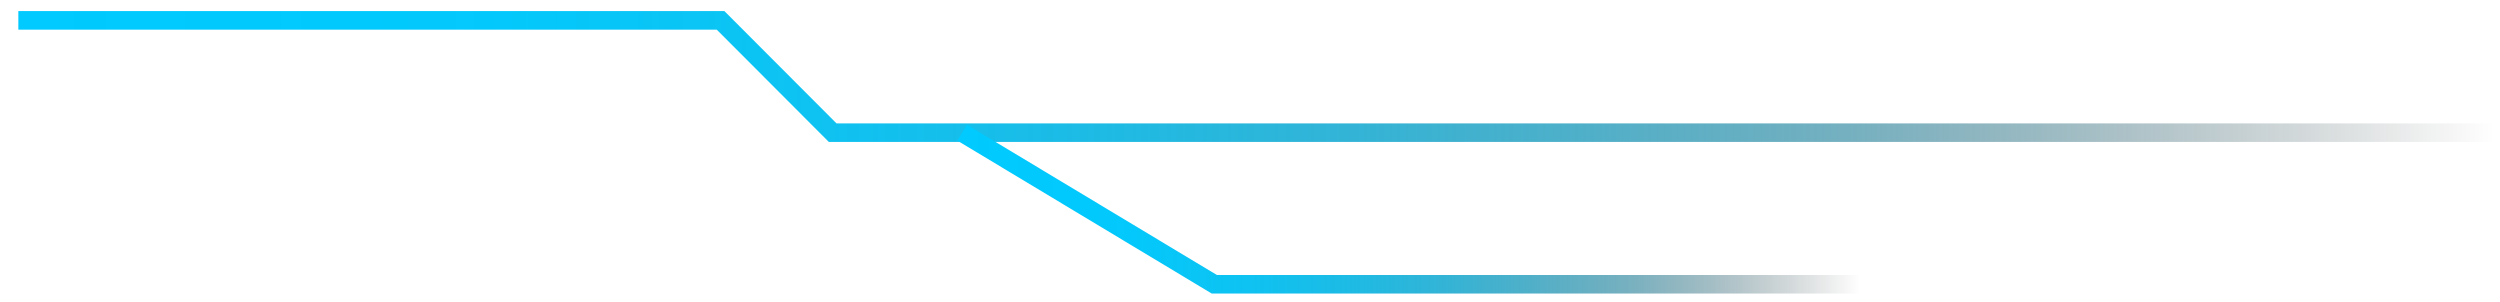 <?xml version="1.0" encoding="UTF-8"?> <svg xmlns="http://www.w3.org/2000/svg" width="124" height="15" viewBox="0 0 124 15" fill="none"><path d="M0.91 1.01H35.74L41.3 6.58H67H123.71" stroke="url(#paint0_linear_1322_1274)" stroke-width="0.92" stroke-miterlimit="10"></path><path d="M47.72 6.58L60.23 14.1H92.26" stroke="url(#paint1_linear_1322_1274)" stroke-width="0.92" stroke-miterlimit="10"></path><defs><linearGradient id="paint0_linear_1322_1274" x1="0.91" y1="3.79" x2="123.71" y2="3.79" gradientUnits="userSpaceOnUse"><stop stop-color="#00CAFF"></stop><stop offset="0.18" stop-color="#00C8FC" stop-opacity="0.99"></stop><stop offset="0.31" stop-color="#00C0F2" stop-opacity="0.95"></stop><stop offset="0.43" stop-color="#00B3E2" stop-opacity="0.89"></stop><stop offset="0.54" stop-color="#00A1CC" stop-opacity="0.8"></stop><stop offset="0.64" stop-color="#008AAE" stop-opacity="0.68"></stop><stop offset="0.74" stop-color="#006D8A" stop-opacity="0.54"></stop><stop offset="0.83" stop-color="#004B5F" stop-opacity="0.37"></stop><stop offset="0.92" stop-color="#00252F" stop-opacity="0.18"></stop><stop offset="1" stop-opacity="0"></stop></linearGradient><linearGradient id="paint1_linear_1322_1274" x1="47.48" y1="10.37" x2="92.26" y2="10.37" gradientUnits="userSpaceOnUse"><stop stop-color="#00CAFF"></stop><stop offset="0.18" stop-color="#00C8FC" stop-opacity="0.99"></stop><stop offset="0.31" stop-color="#00C0F2" stop-opacity="0.95"></stop><stop offset="0.43" stop-color="#00B3E2" stop-opacity="0.89"></stop><stop offset="0.54" stop-color="#00A1CC" stop-opacity="0.8"></stop><stop offset="0.64" stop-color="#008AAE" stop-opacity="0.68"></stop><stop offset="0.74" stop-color="#006D8A" stop-opacity="0.54"></stop><stop offset="0.83" stop-color="#004B5F" stop-opacity="0.37"></stop><stop offset="0.92" stop-color="#00252F" stop-opacity="0.18"></stop><stop offset="1" stop-opacity="0"></stop></linearGradient></defs></svg> 